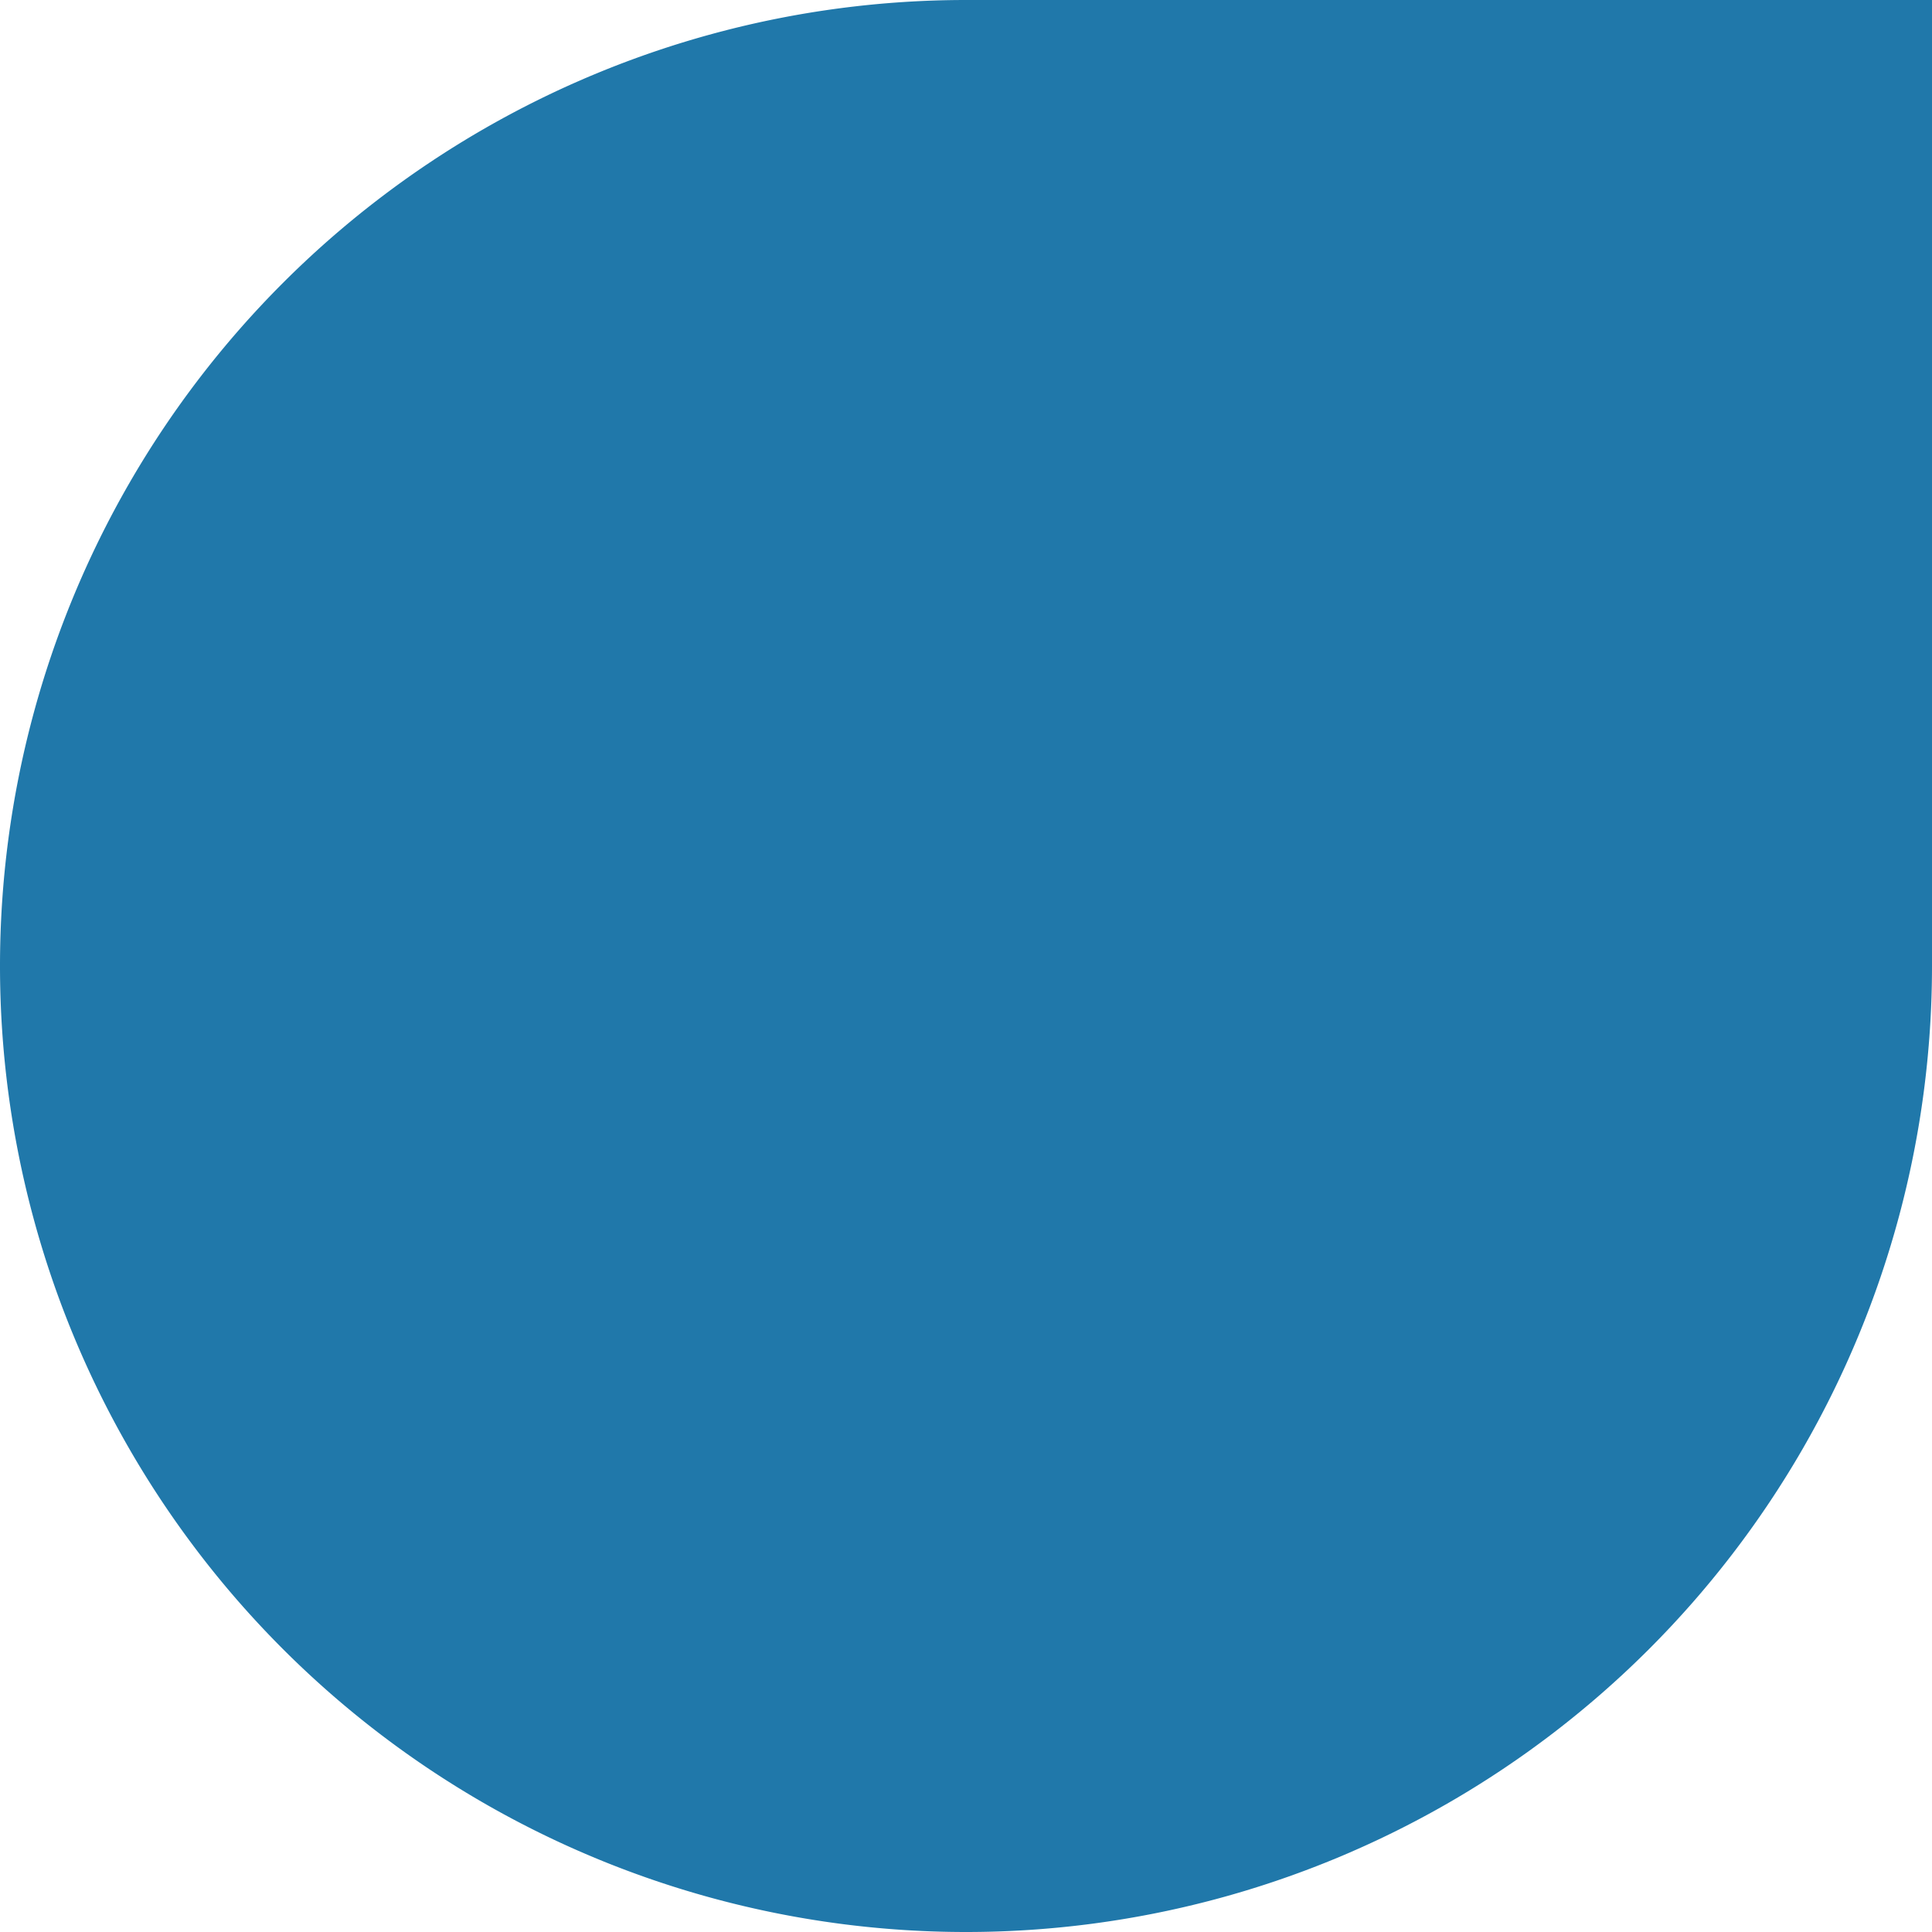 <svg xmlns="http://www.w3.org/2000/svg" width="11" height="11" viewBox="0 0 11 11">
  <path id="Rectangle_127" data-name="Rectangle 127" d="M5.5,0H11a0,0,0,0,1,0,0V5.5A5.5,5.5,0,0,1,5.5,11h0A5.5,5.5,0,0,1,0,5.5v0A5.5,5.5,0,0,1,5.5,0Z" fill="#2078aa"/>
</svg>
